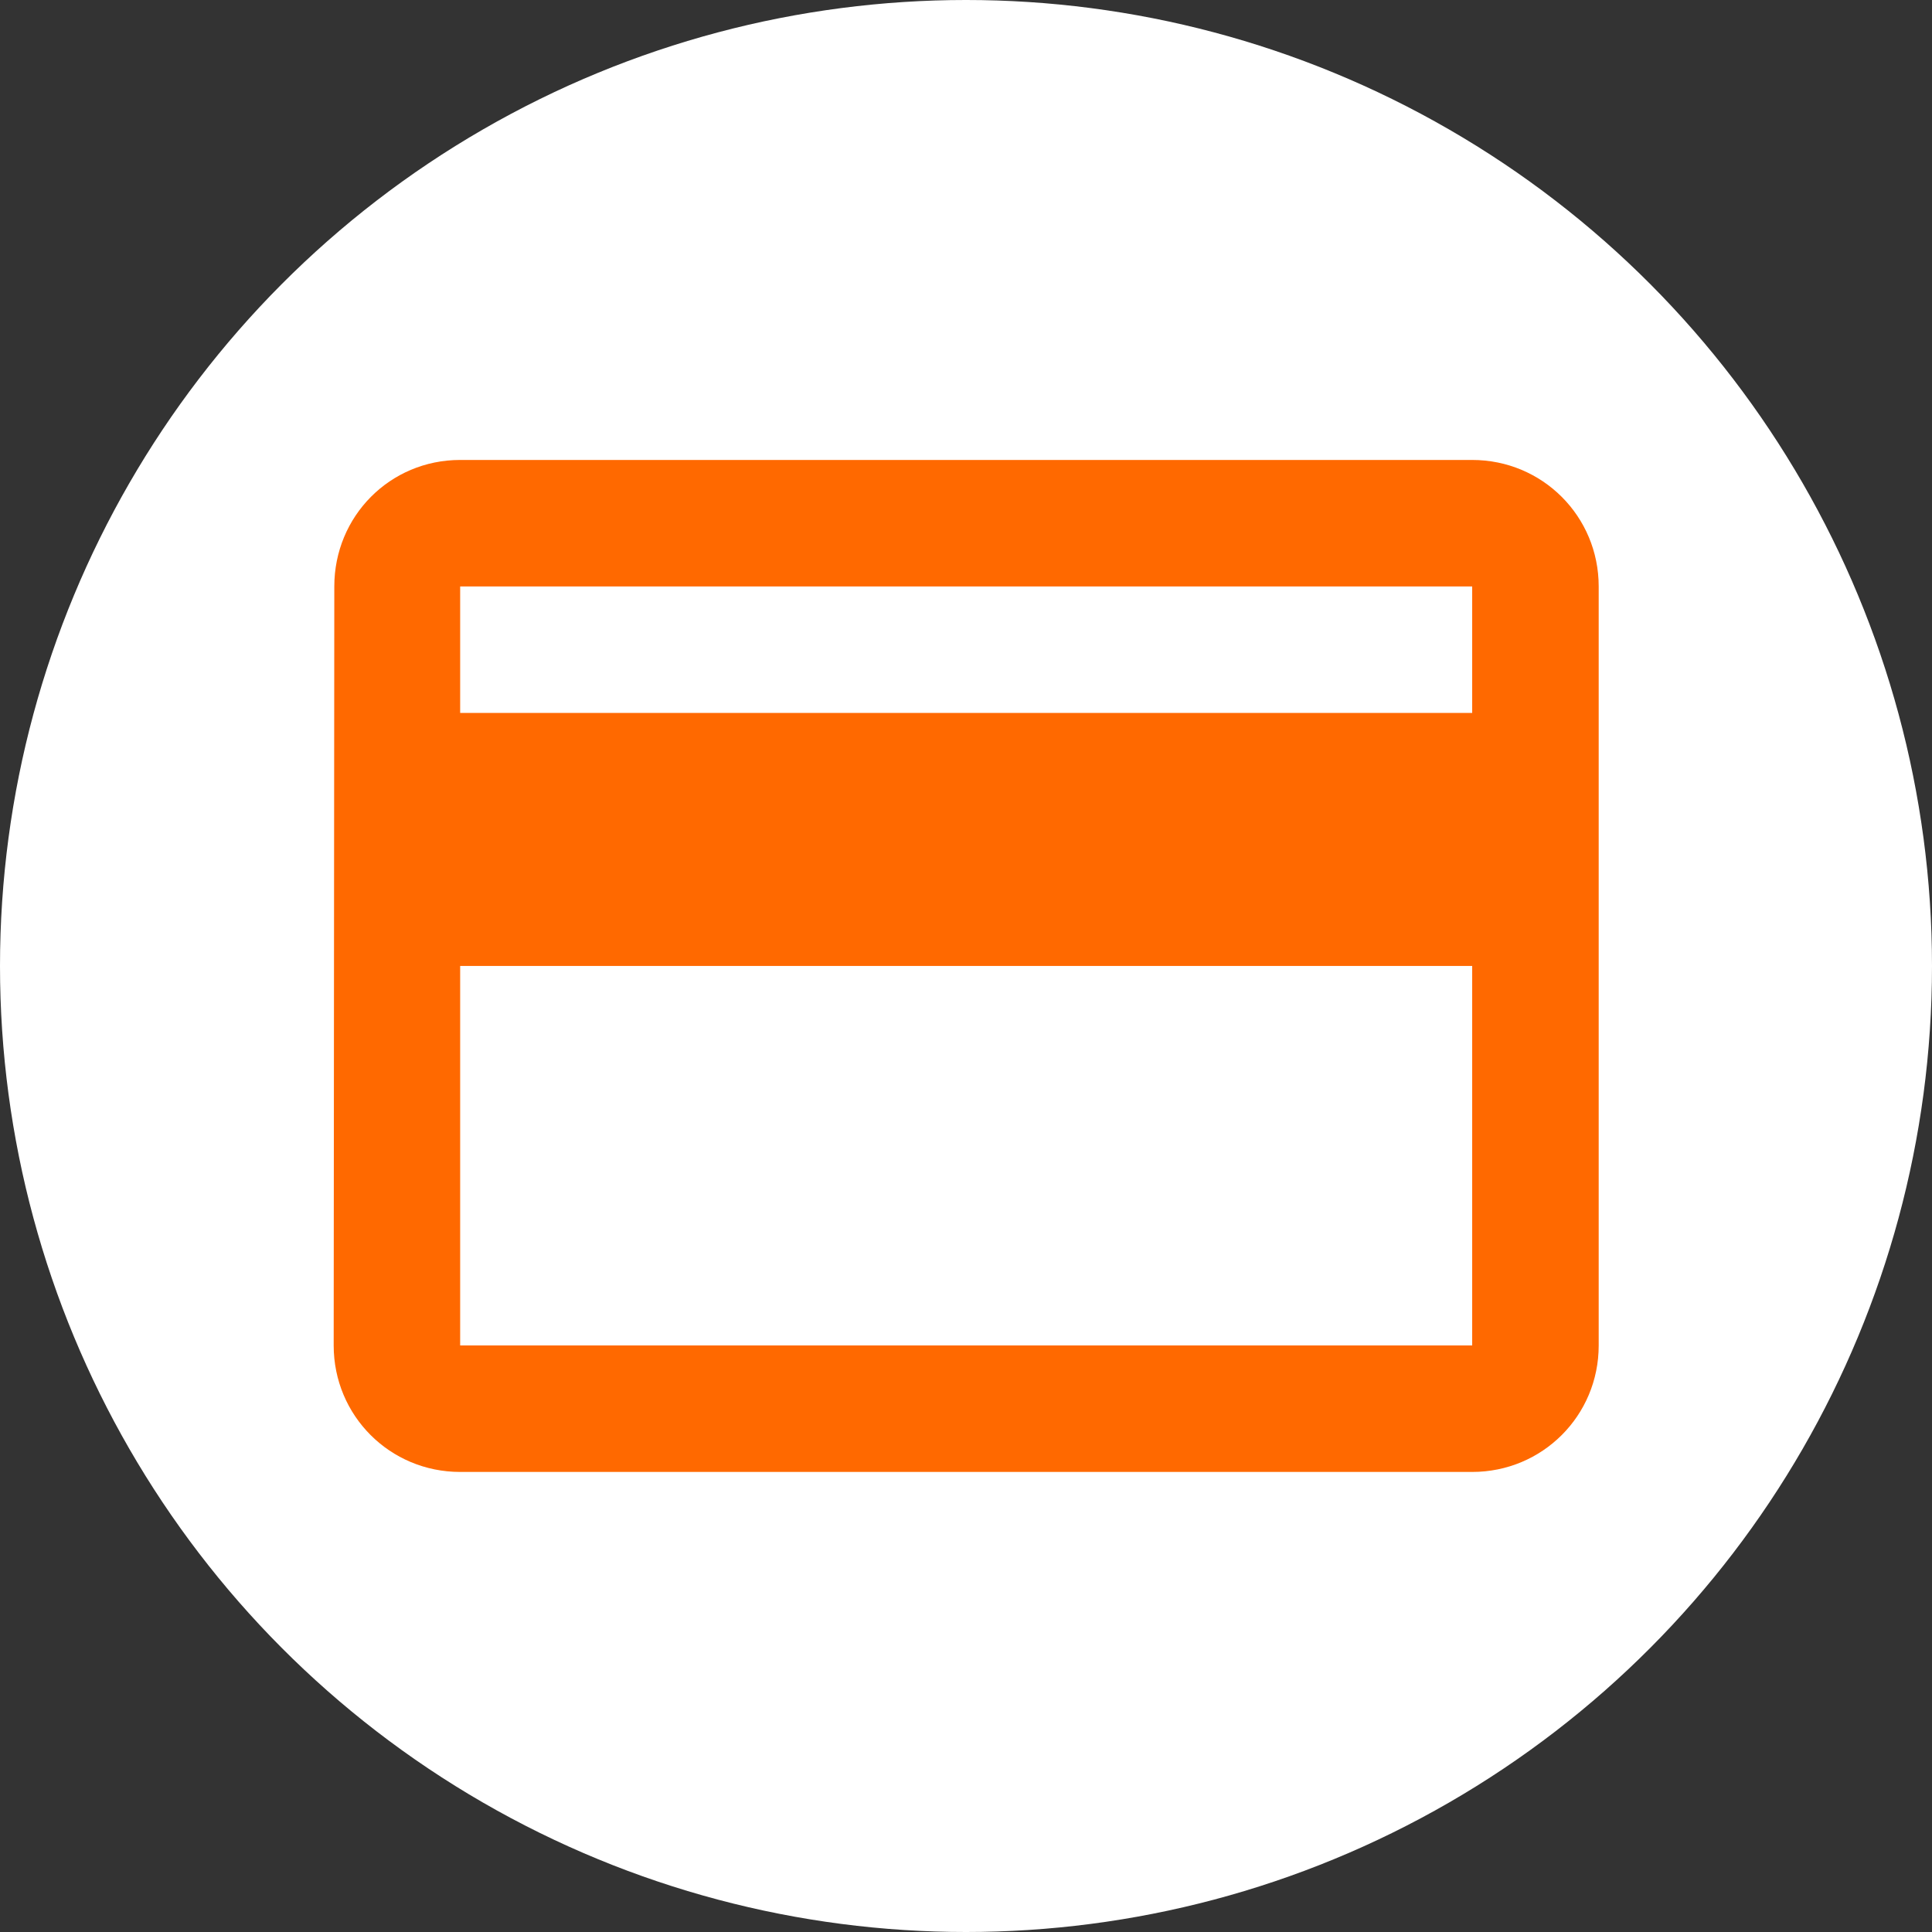 <svg width="56" height="56" viewBox="0 0 56 56" fill="none" xmlns="http://www.w3.org/2000/svg">
<rect x="0" y="0" width="56" height="56" fill="#333333" stroke="none"/>
<circle cx="28" cy="28" r="28" fill="white"/>
<path d="M42.672 13.332H13.338C11.303 13.332 9.69 14.964 9.69 16.999L9.672 38.999C9.672 41.034 11.303 42.665 13.338 42.665H42.672C44.707 42.665 46.339 41.034 46.339 38.999V16.999C46.339 14.964 44.707 13.332 42.672 13.332ZM42.672 38.999H13.338V27.999H42.672V38.999ZM42.672 20.665H13.338V16.999H42.672V20.665Z" fill="#FF6900"/>
</svg>
